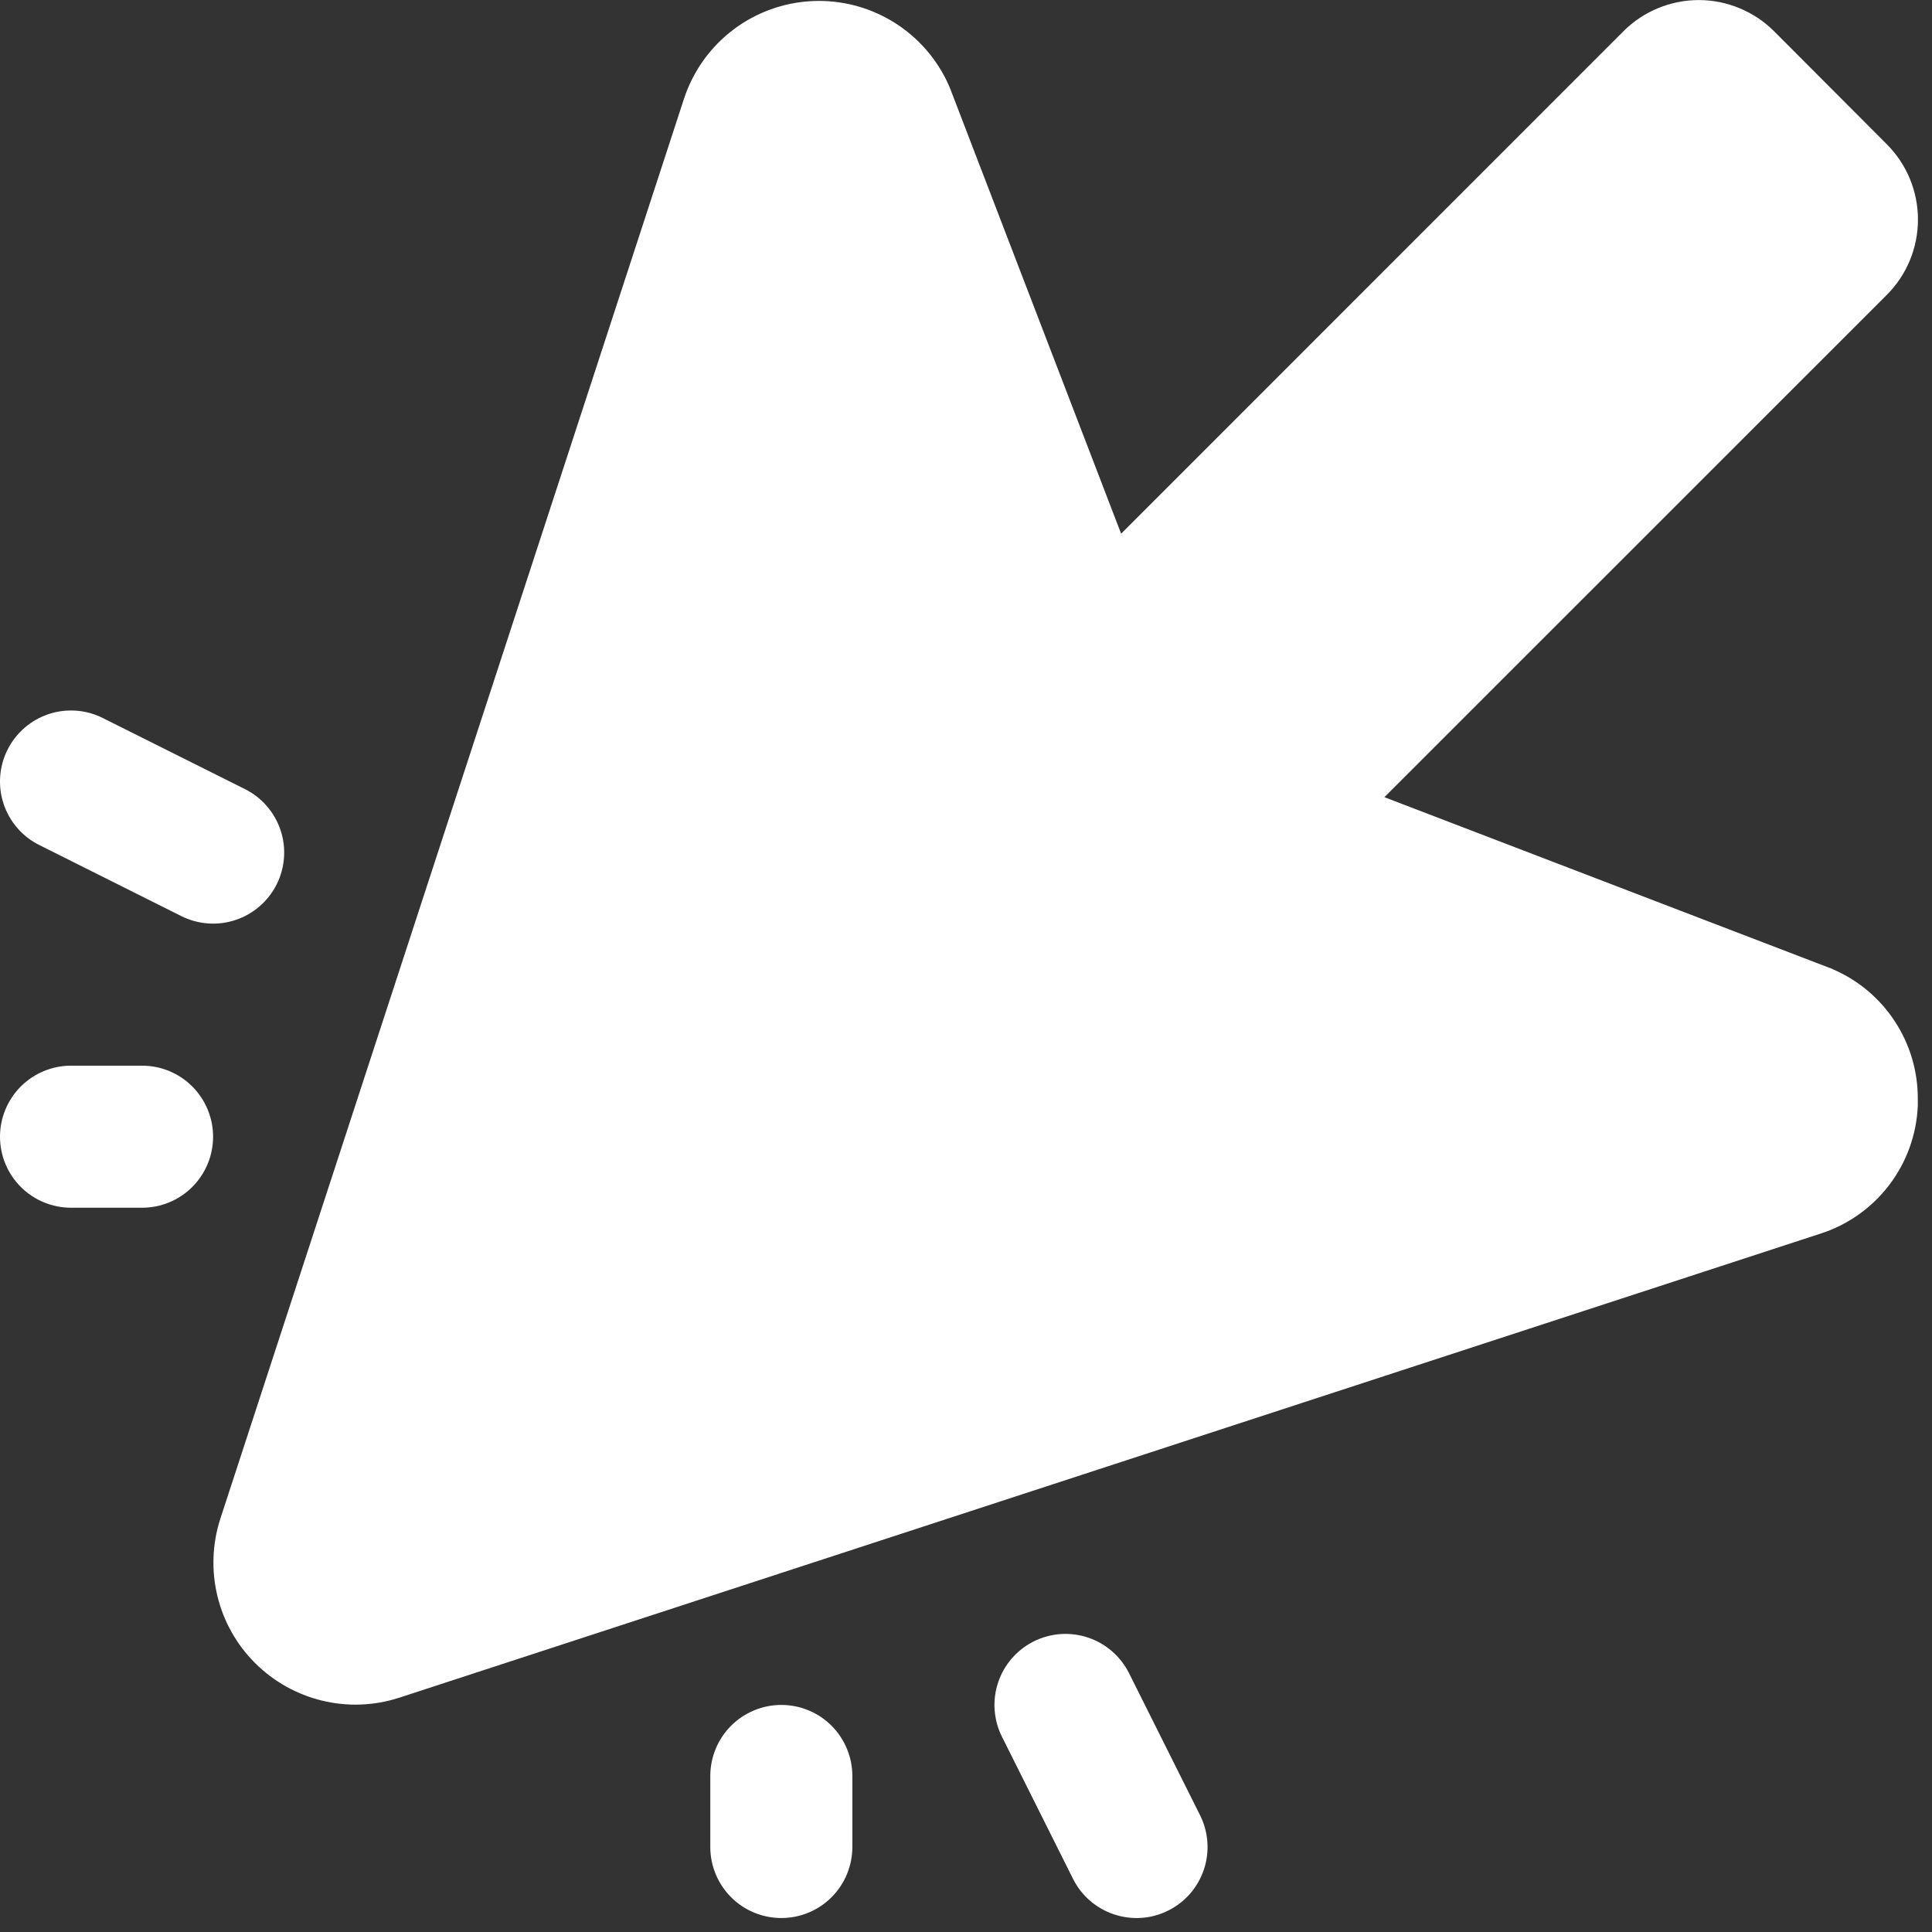 <svg xmlns="http://www.w3.org/2000/svg" width="34" height="34" viewBox="0 0 34 34" fill="none"><rect x="0" y="0" width="34" height="34" fill="#333333" stroke="none"/><path d="M28.567 0.553C28.741 0.378 28.948 0.239 29.176 0.145C29.404 0.05 29.649 0.001 29.895 0.001C30.142 0.001 30.387 0.05 30.614 0.145C30.842 0.239 31.049 0.378 31.224 0.553L33.202 2.536C33.377 2.71 33.515 2.917 33.61 3.145C33.704 3.373 33.753 3.617 33.753 3.864C33.753 4.11 33.704 4.355 33.61 4.583C33.515 4.811 33.377 5.018 33.202 5.192L24.363 14.029L32.202 17.035C32.217 17.035 32.234 17.048 32.252 17.056C32.698 17.247 33.078 17.565 33.344 17.971C33.611 18.377 33.752 18.852 33.75 19.337L33.75 19.46C33.729 19.967 33.552 20.454 33.245 20.857C32.938 21.259 32.514 21.558 32.031 21.712L7.019 29.879C6.581 30.02 6.114 30.037 5.667 29.928C5.221 29.82 4.813 29.591 4.488 29.266C4.163 28.942 3.934 28.534 3.826 28.087C3.718 27.641 3.735 27.173 3.875 26.735L12.042 1.723C12.202 1.245 12.503 0.826 12.905 0.522C13.307 0.218 13.791 0.043 14.295 0.019C14.799 -0.005 15.297 0.124 15.726 0.389C16.155 0.654 16.494 1.042 16.698 1.503L16.719 1.553L19.73 9.392L28.567 0.553ZM3.75 20.004C3.75 19.673 3.618 19.355 3.384 19.12C3.15 18.886 2.832 18.754 2.5 18.754L1.25 18.754C0.919 18.754 0.601 18.886 0.366 19.12C0.132 19.355 0 19.673 0 20.004C0 20.336 0.132 20.654 0.366 20.888C0.601 21.123 0.919 21.254 1.25 21.254L2.5 21.254C2.832 21.254 3.15 21.123 3.384 20.888C3.618 20.654 3.75 20.336 3.75 20.004ZM15 32.504L15 31.254C15 30.923 14.868 30.605 14.634 30.37C14.4 30.136 14.082 30.004 13.75 30.004C13.419 30.004 13.101 30.136 12.866 30.37C12.632 30.605 12.5 30.923 12.5 31.254L12.5 32.504C12.5 32.836 12.632 33.154 12.866 33.388C13.101 33.623 13.419 33.754 13.75 33.754C14.082 33.754 14.4 33.623 14.634 33.388C14.868 33.154 15 32.836 15 32.504ZM4.869 15.564C4.942 15.417 4.986 15.257 4.998 15.093C5.01 14.929 4.989 14.764 4.937 14.609C4.885 14.453 4.803 14.309 4.695 14.185C4.588 14.061 4.456 13.959 4.309 13.886L1.809 12.636C1.513 12.487 1.17 12.463 0.855 12.567C0.541 12.672 0.28 12.898 0.132 13.194C-0.016 13.491 -0.041 13.834 0.064 14.149C0.169 14.463 0.394 14.723 0.691 14.871L3.191 16.122C3.338 16.195 3.497 16.239 3.661 16.251C3.825 16.263 3.99 16.242 4.145 16.19C4.301 16.139 4.445 16.056 4.569 15.949C4.694 15.841 4.795 15.71 4.869 15.564ZM17.633 30.564L18.883 33.064C19.031 33.36 19.291 33.586 19.606 33.69C19.921 33.795 20.264 33.771 20.56 33.622C20.857 33.474 21.082 33.214 21.187 32.899C21.292 32.585 21.267 32.241 21.119 31.945L19.869 29.445C19.795 29.298 19.694 29.167 19.57 29.06C19.446 28.952 19.302 28.87 19.146 28.818C18.99 28.766 18.826 28.746 18.662 28.757C18.498 28.769 18.338 28.813 18.192 28.886C18.045 28.96 17.914 29.061 17.806 29.186C17.699 29.309 17.617 29.453 17.565 29.609C17.513 29.765 17.492 29.93 17.504 30.093C17.516 30.257 17.559 30.417 17.633 30.564Z" fill="white"></path></svg>